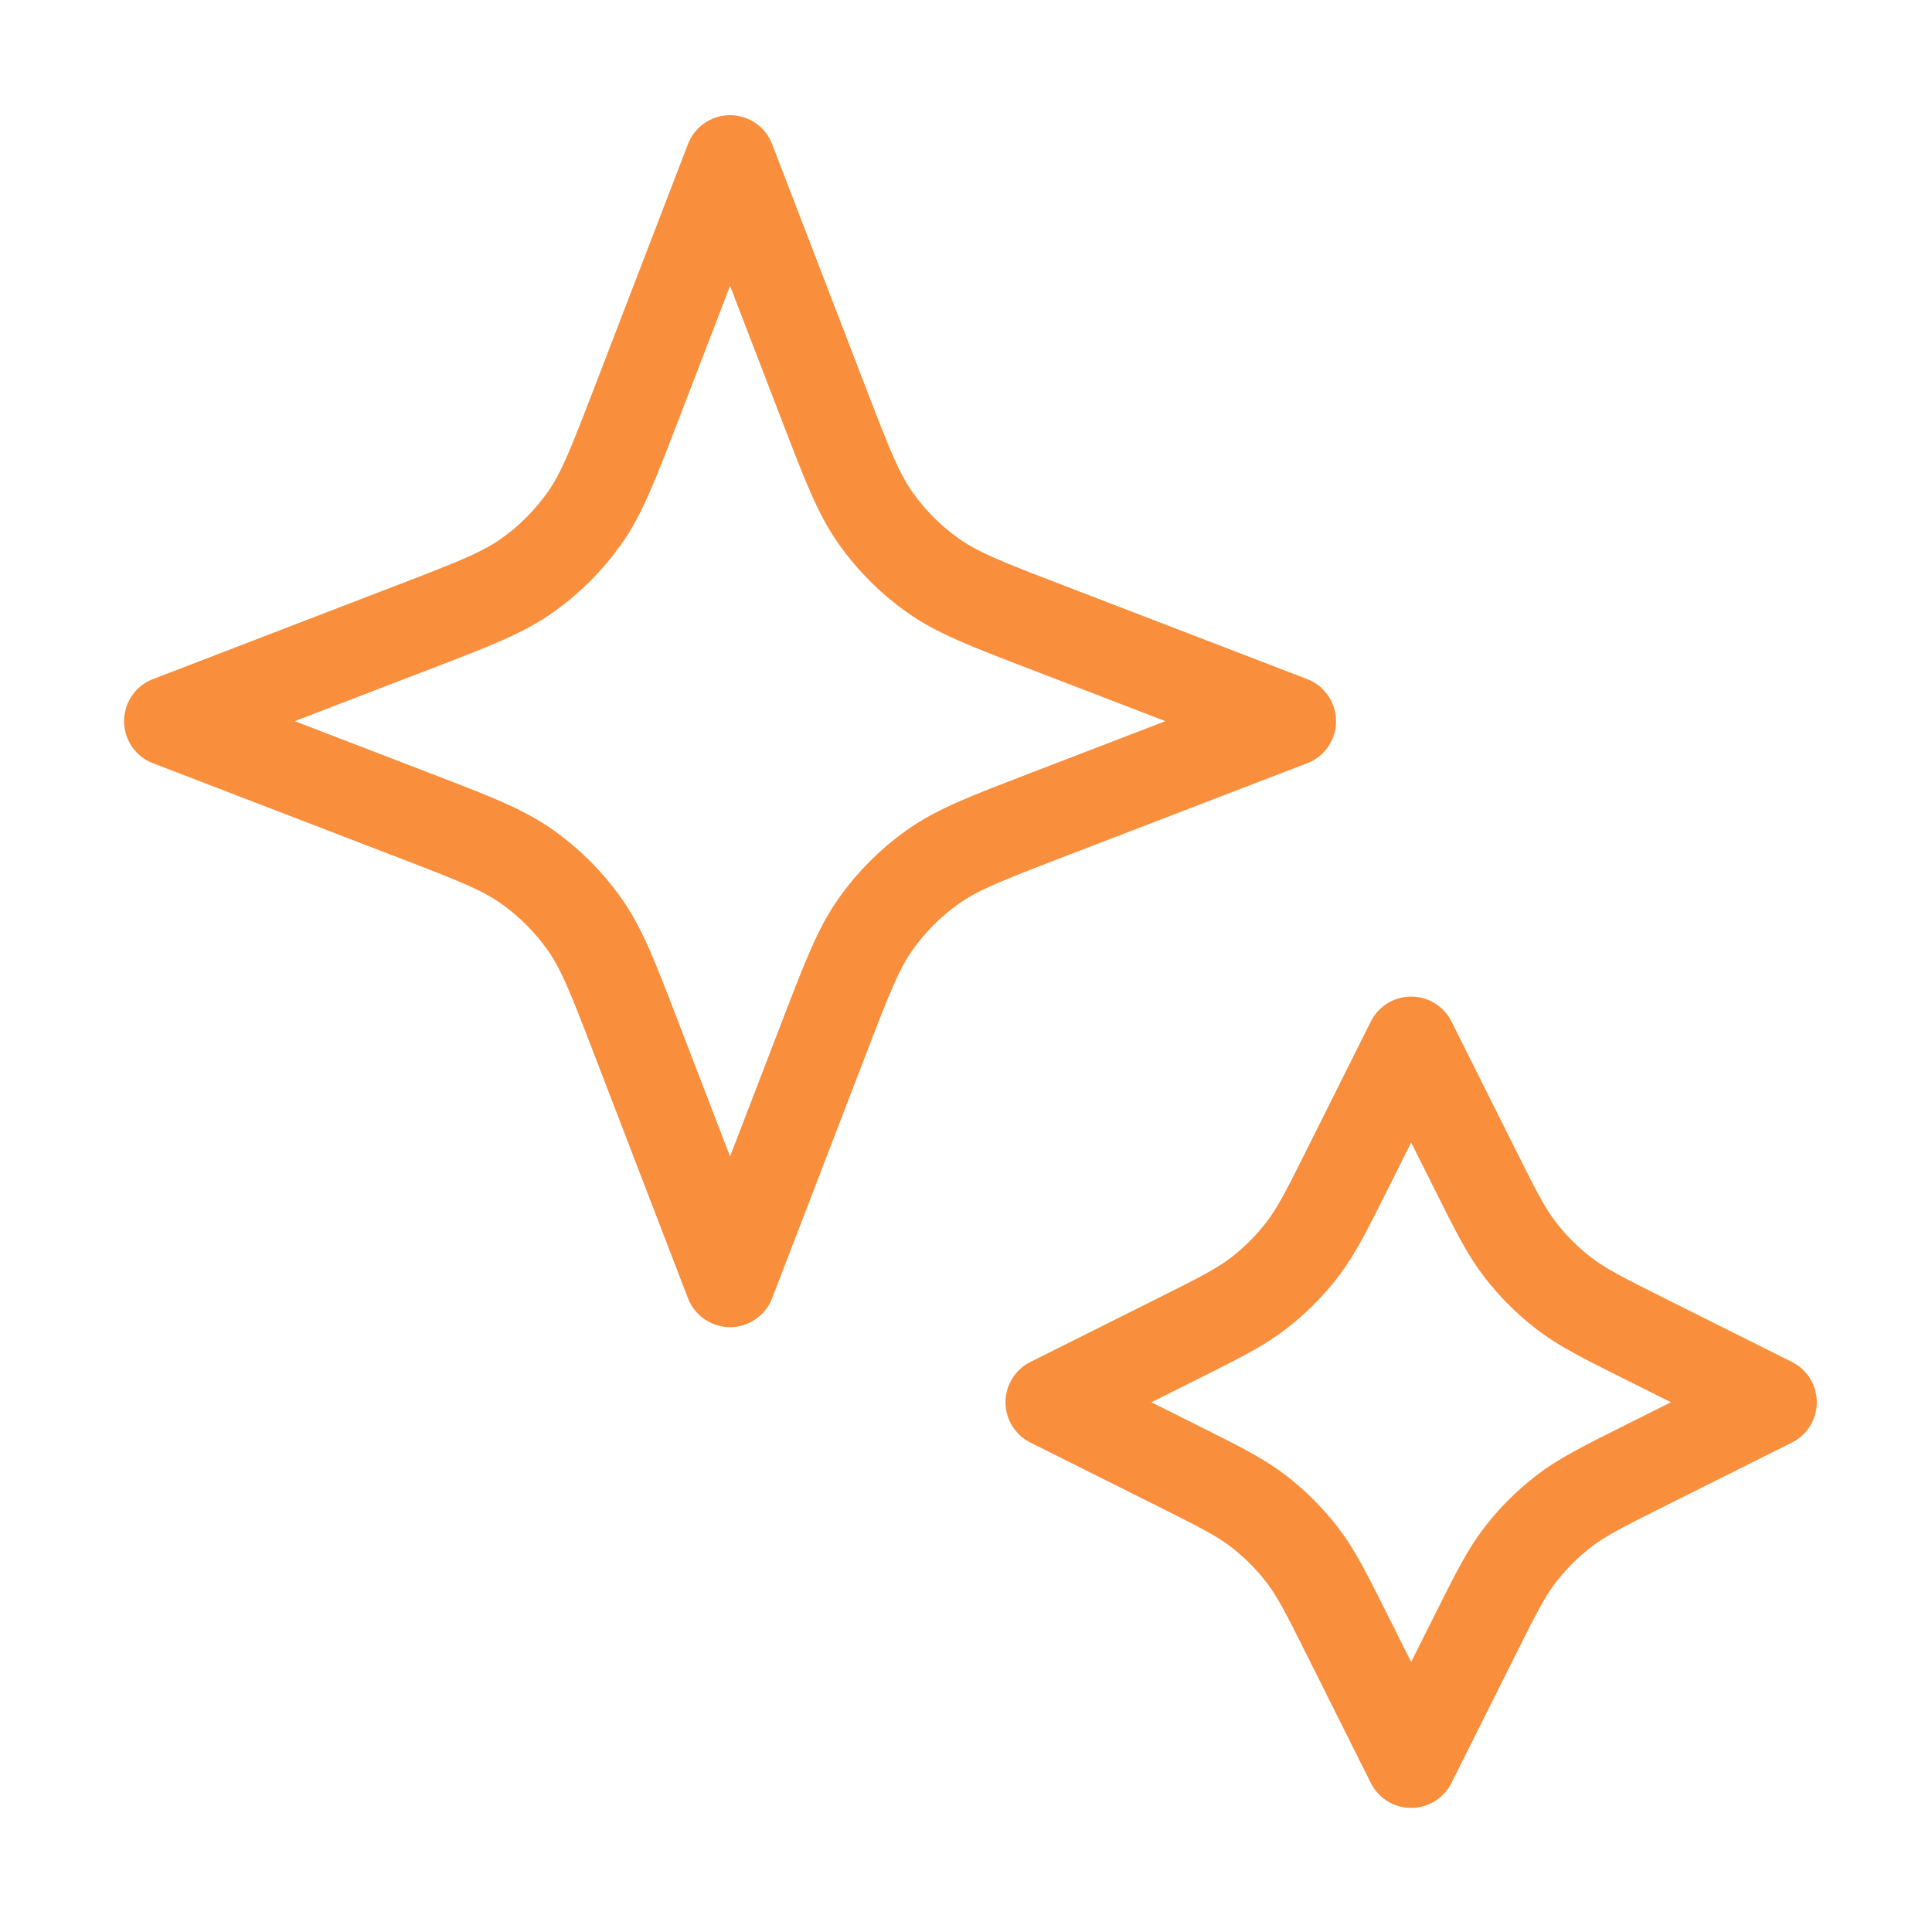 <svg xmlns="http://www.w3.org/2000/svg" fill="none" viewBox="0 0 62 62" height="62" width="62">
<path stroke-linejoin="round" stroke-linecap="round" stroke-width="2.893" stroke="#F98E3C" d="M45.285 33.428L43.268 37.463C42.586 38.828 42.244 39.511 41.788 40.102C41.383 40.627 40.913 41.098 40.388 41.502C39.796 41.959 39.114 42.3 37.748 42.983L33.714 45L37.748 47.017C39.114 47.7 39.796 48.041 40.388 48.497C40.913 48.902 41.383 49.372 41.788 49.897C42.244 50.489 42.586 51.171 43.268 52.537L45.285 56.571L47.303 52.537C47.985 51.171 48.327 50.489 48.783 49.897C49.187 49.372 49.658 48.902 50.183 48.497C50.774 48.041 51.457 47.7 52.822 47.017L56.857 45L52.822 42.983C51.457 42.3 50.774 41.959 50.183 41.502C49.658 41.098 49.187 40.627 48.783 40.102C48.327 39.511 47.985 38.828 47.303 37.463L45.285 33.428Z"></path>
<path stroke-linejoin="round" stroke-linecap="round" stroke-width="2.893" stroke="#F98E3C" d="M23.428 5.143L20.398 13.023C19.672 14.908 19.31 15.851 18.746 16.644C18.246 17.346 17.632 17.96 16.929 18.46C16.136 19.024 15.194 19.387 13.308 20.112L5.428 23.143L13.308 26.173C15.194 26.898 16.136 27.261 16.929 27.825C17.632 28.325 18.246 28.939 18.746 29.642C19.31 30.434 19.672 31.377 20.398 33.263L23.428 41.143L26.459 33.263C27.184 31.377 27.547 30.434 28.111 29.642C28.61 28.939 29.224 28.325 29.927 27.825C30.72 27.261 31.663 26.898 33.548 26.173L41.428 23.143L33.548 20.112C31.663 19.387 30.72 19.024 29.927 18.46C29.224 17.96 28.61 17.346 28.111 16.644C27.547 15.851 27.184 14.908 26.459 13.023L23.428 5.143Z"></path>
</svg>
